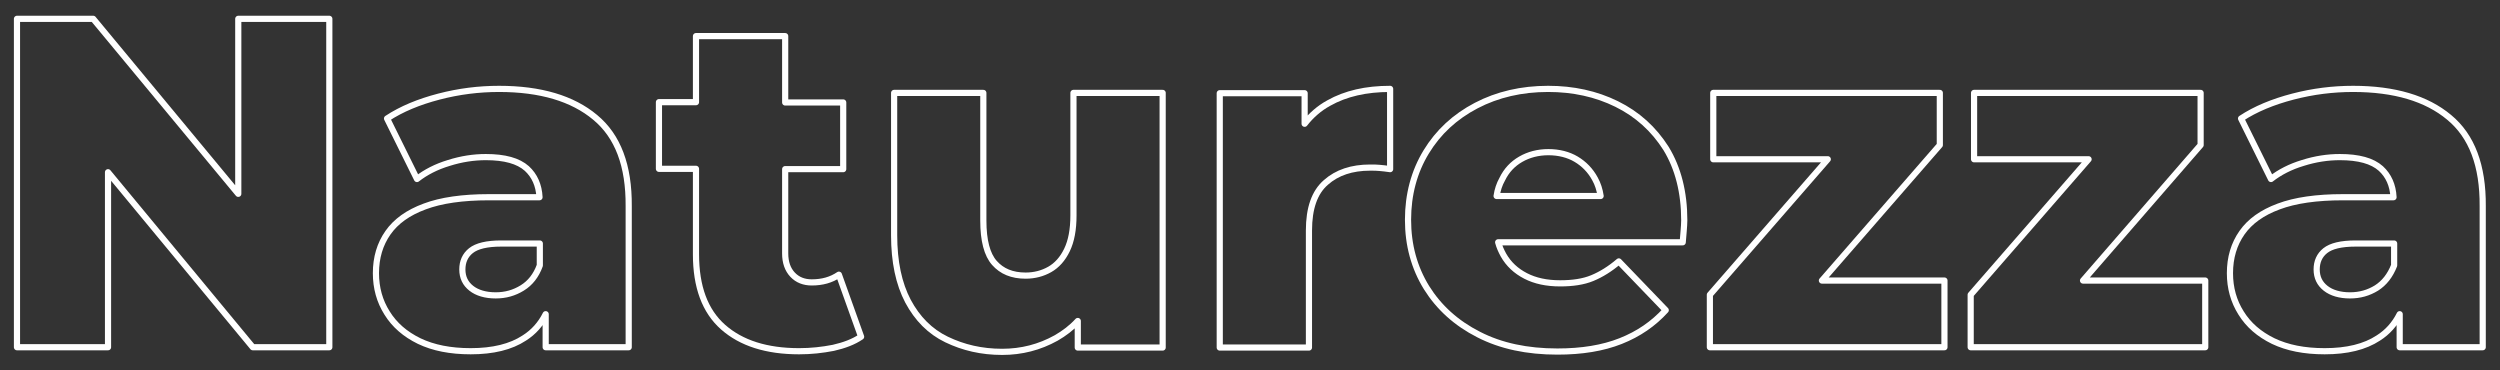 <?xml version="1.0" encoding="utf-8"?>
<!-- Generator: Adobe Illustrator 24.2.3, SVG Export Plug-In . SVG Version: 6.00 Build 0)  -->
<svg version="1.1" id="Layer_1" xmlns="http://www.w3.org/2000/svg" xmlns:xlink="http://www.w3.org/1999/xlink" x="0px" y="0px"
	 viewBox="0 0 810 120" style="enable-background:new 0 0 810 120;" xml:space="preserve">
<rect x="0" y="0" width="810" height="120" fill="#333333" stroke="none"/>
<style type="text/css">
	.st0{fill:none;stroke:#FFFFFF;stroke-width:2;stroke-linecap:round;stroke-linejoin:round;stroke-miterlimit:10;}
</style>
<g>
	<polygon class="st0" points="77.2,62.8 30.2,6.1 5.5,6.1 5.5,112.5 35,112.5 35,55.8 81.9,112.5 106.7,112.5 106.7,6.1 77.2,6.1 	
		"/>
	<path class="st0" d="M192.8,38c-7.3-6.1-17.7-9.2-31.1-9.2c-6.5,0-13,0.8-19.5,2.5c-6.5,1.7-12.1,4-16.8,7.1l9.7,19.6
		c2.8-2.2,6.3-4,10.3-5.2c4.1-1.3,8.1-1.9,12-1.9c6.1,0,10.5,1.2,13.3,3.7c2.5,2.3,3.9,5.4,4.1,9.3h-16.4c-8.5,0-15.5,1-20.8,3
		c-5.4,2-9.3,4.8-11.9,8.5c-2.6,3.7-3.9,8.1-3.9,13.1c0,4.8,1.2,9.1,3.6,12.9c2.4,3.9,5.9,6.9,10.4,9.1c4.6,2.2,10.1,3.3,16.7,3.3
		c7.2,0,13-1.4,17.4-4.3c3-1.9,5.3-4.5,6.9-7.7v10.7h26.9V66.8C203.8,53.7,200.2,44.1,192.8,38z M169.2,93.3
		c-2.6,1.6-5.4,2.4-8.6,2.4c-3.3,0-6-0.8-7.9-2.3c-1.9-1.5-2.9-3.5-2.9-6.1c0-2.5,0.9-4.6,2.8-6.1c1.9-1.5,5.1-2.3,9.8-2.3h12.5v7.1
		C173.7,89.3,171.8,91.7,169.2,93.3z"/>
	<path class="st0" d="M263,91.5c-2.5,0-4.6-0.8-6.2-2.5c-1.6-1.7-2.4-4-2.4-6.9V54.8h18.8V33.2h-18.8V11.7h-28.9v21.4h-12v21.6h12
		v27.7c0,10.5,2.9,18.4,8.8,23.6c5.9,5.2,14.1,7.8,24.6,7.8c3.9,0,7.5-0.4,11.1-1.1c3.5-0.8,6.5-1.9,9-3.6L271.8,89
		C269.3,90.7,266.4,91.5,263,91.5z"/>
	<path class="st0" d="M347.8,69.8c0,4.6-0.7,8.3-2.1,11.2c-1.4,2.9-3.3,5-5.6,6.3c-2.3,1.3-4.9,2-7.8,2c-4.4,0-7.7-1.4-10.1-4.1
		c-2.4-2.7-3.6-7.3-3.6-13.7V30.1h-28.9v46.1c0,8.6,1.5,15.7,4.5,21.4c3,5.6,7.1,9.8,12.5,12.4s11.3,4,18,4c6.3,0,12.1-1.5,17.5-4.5
		c2.6-1.5,5-3.3,7-5.5v8.6h27.5V30.1h-28.9V69.8z"/>
	<path class="st0" d="M422.7,40.1v-9.9h-27.5v82.4h28.9V74.7c0-7.2,1.8-12.4,5.5-15.6c3.6-3.2,8.4-4.8,14.3-4.8c1.1,0,2.2,0,3.1,0.1
		c1,0.1,2.1,0.2,3.4,0.4v-26c-7.8,0-14.4,1.5-19.9,4.6C427.4,35.1,424.8,37.4,422.7,40.1z"/>
	<path class="st0" d="M523.8,33.7c-6.7-3.3-14.1-4.9-22.2-4.9c-8.6,0-16.4,1.8-23.3,5.4c-6.9,3.6-12.3,8.6-16.2,15
		c-3.9,6.4-5.9,13.8-5.9,22s2,15.5,6,22c4,6.4,9.6,11.5,16.9,15.2c7.2,3.7,15.7,5.5,25.5,5.5c7.9,0,14.7-1.1,20.5-3.4
		c5.8-2.3,10.6-5.6,14.6-10l-15.2-15.8c-2.8,2.4-5.7,4.2-8.6,5.4c-2.9,1.2-6.4,1.7-10.4,1.7c-4.4,0-8.1-0.8-11.2-2.4
		c-3.1-1.6-5.5-3.8-7.2-6.8c-0.7-1.3-1.3-2.6-1.7-4.1h59.8c0.1-1.1,0.2-2.3,0.3-3.6c0.1-1.3,0.2-2.5,0.2-3.5c0-9.1-2-16.9-5.9-23.3
		C535.8,41.8,530.5,37,523.8,33.7z M492.7,51.6c2.6-1.5,5.6-2.3,9-2.3c3.4,0,6.5,0.8,9,2.3s4.6,3.6,6.1,6.4c0.9,1.6,1.5,3.5,1.8,5.5
		h-33.7c0.3-2,0.9-3.8,1.8-5.4C488.1,55.2,490.1,53.1,492.7,51.6z"/>
	<polygon class="st0" points="628.5,47 628.5,30.1 555.1,30.1 555.1,51.6 592.2,51.6 554,95.5 554,112.5 630,112.5 630,90.9 
		590.3,90.9 	"/>
	<polygon class="st0" points="713,47 713,30.1 639.6,30.1 639.6,51.6 676.7,51.6 638.5,95.5 638.5,112.5 714.5,112.5 714.5,90.9 
		674.9,90.9 	"/>
	<path class="st0" d="M793.5,38c-7.3-6.1-17.7-9.2-31.1-9.2c-6.5,0-13,0.8-19.5,2.5c-6.5,1.7-12.1,4-16.8,7.1l9.7,19.6
		c2.8-2.2,6.3-4,10.3-5.2c4.1-1.3,8.1-1.9,12-1.9c6.1,0,10.5,1.2,13.3,3.7c2.5,2.3,3.9,5.4,4.1,9.3h-16.4c-8.5,0-15.5,1-20.8,3
		c-5.4,2-9.3,4.8-11.9,8.5c-2.6,3.7-3.9,8.1-3.9,13.1c0,4.8,1.2,9.1,3.6,12.9c2.4,3.9,5.9,6.9,10.4,9.1c4.6,2.2,10.1,3.3,16.7,3.3
		c7.2,0,13-1.4,17.4-4.3c3-1.9,5.3-4.5,6.9-7.7v10.7h26.9V66.8C804.5,53.7,800.9,44.1,793.5,38z M770,93.3c-2.6,1.6-5.4,2.4-8.6,2.4
		c-3.3,0-6-0.8-7.9-2.3c-1.9-1.5-2.9-3.5-2.9-6.1c0-2.5,0.9-4.6,2.8-6.1c1.9-1.5,5.1-2.3,9.8-2.3h12.5v7.1
		C774.4,89.3,772.5,91.7,770,93.3z"/>
</g>
</svg>

